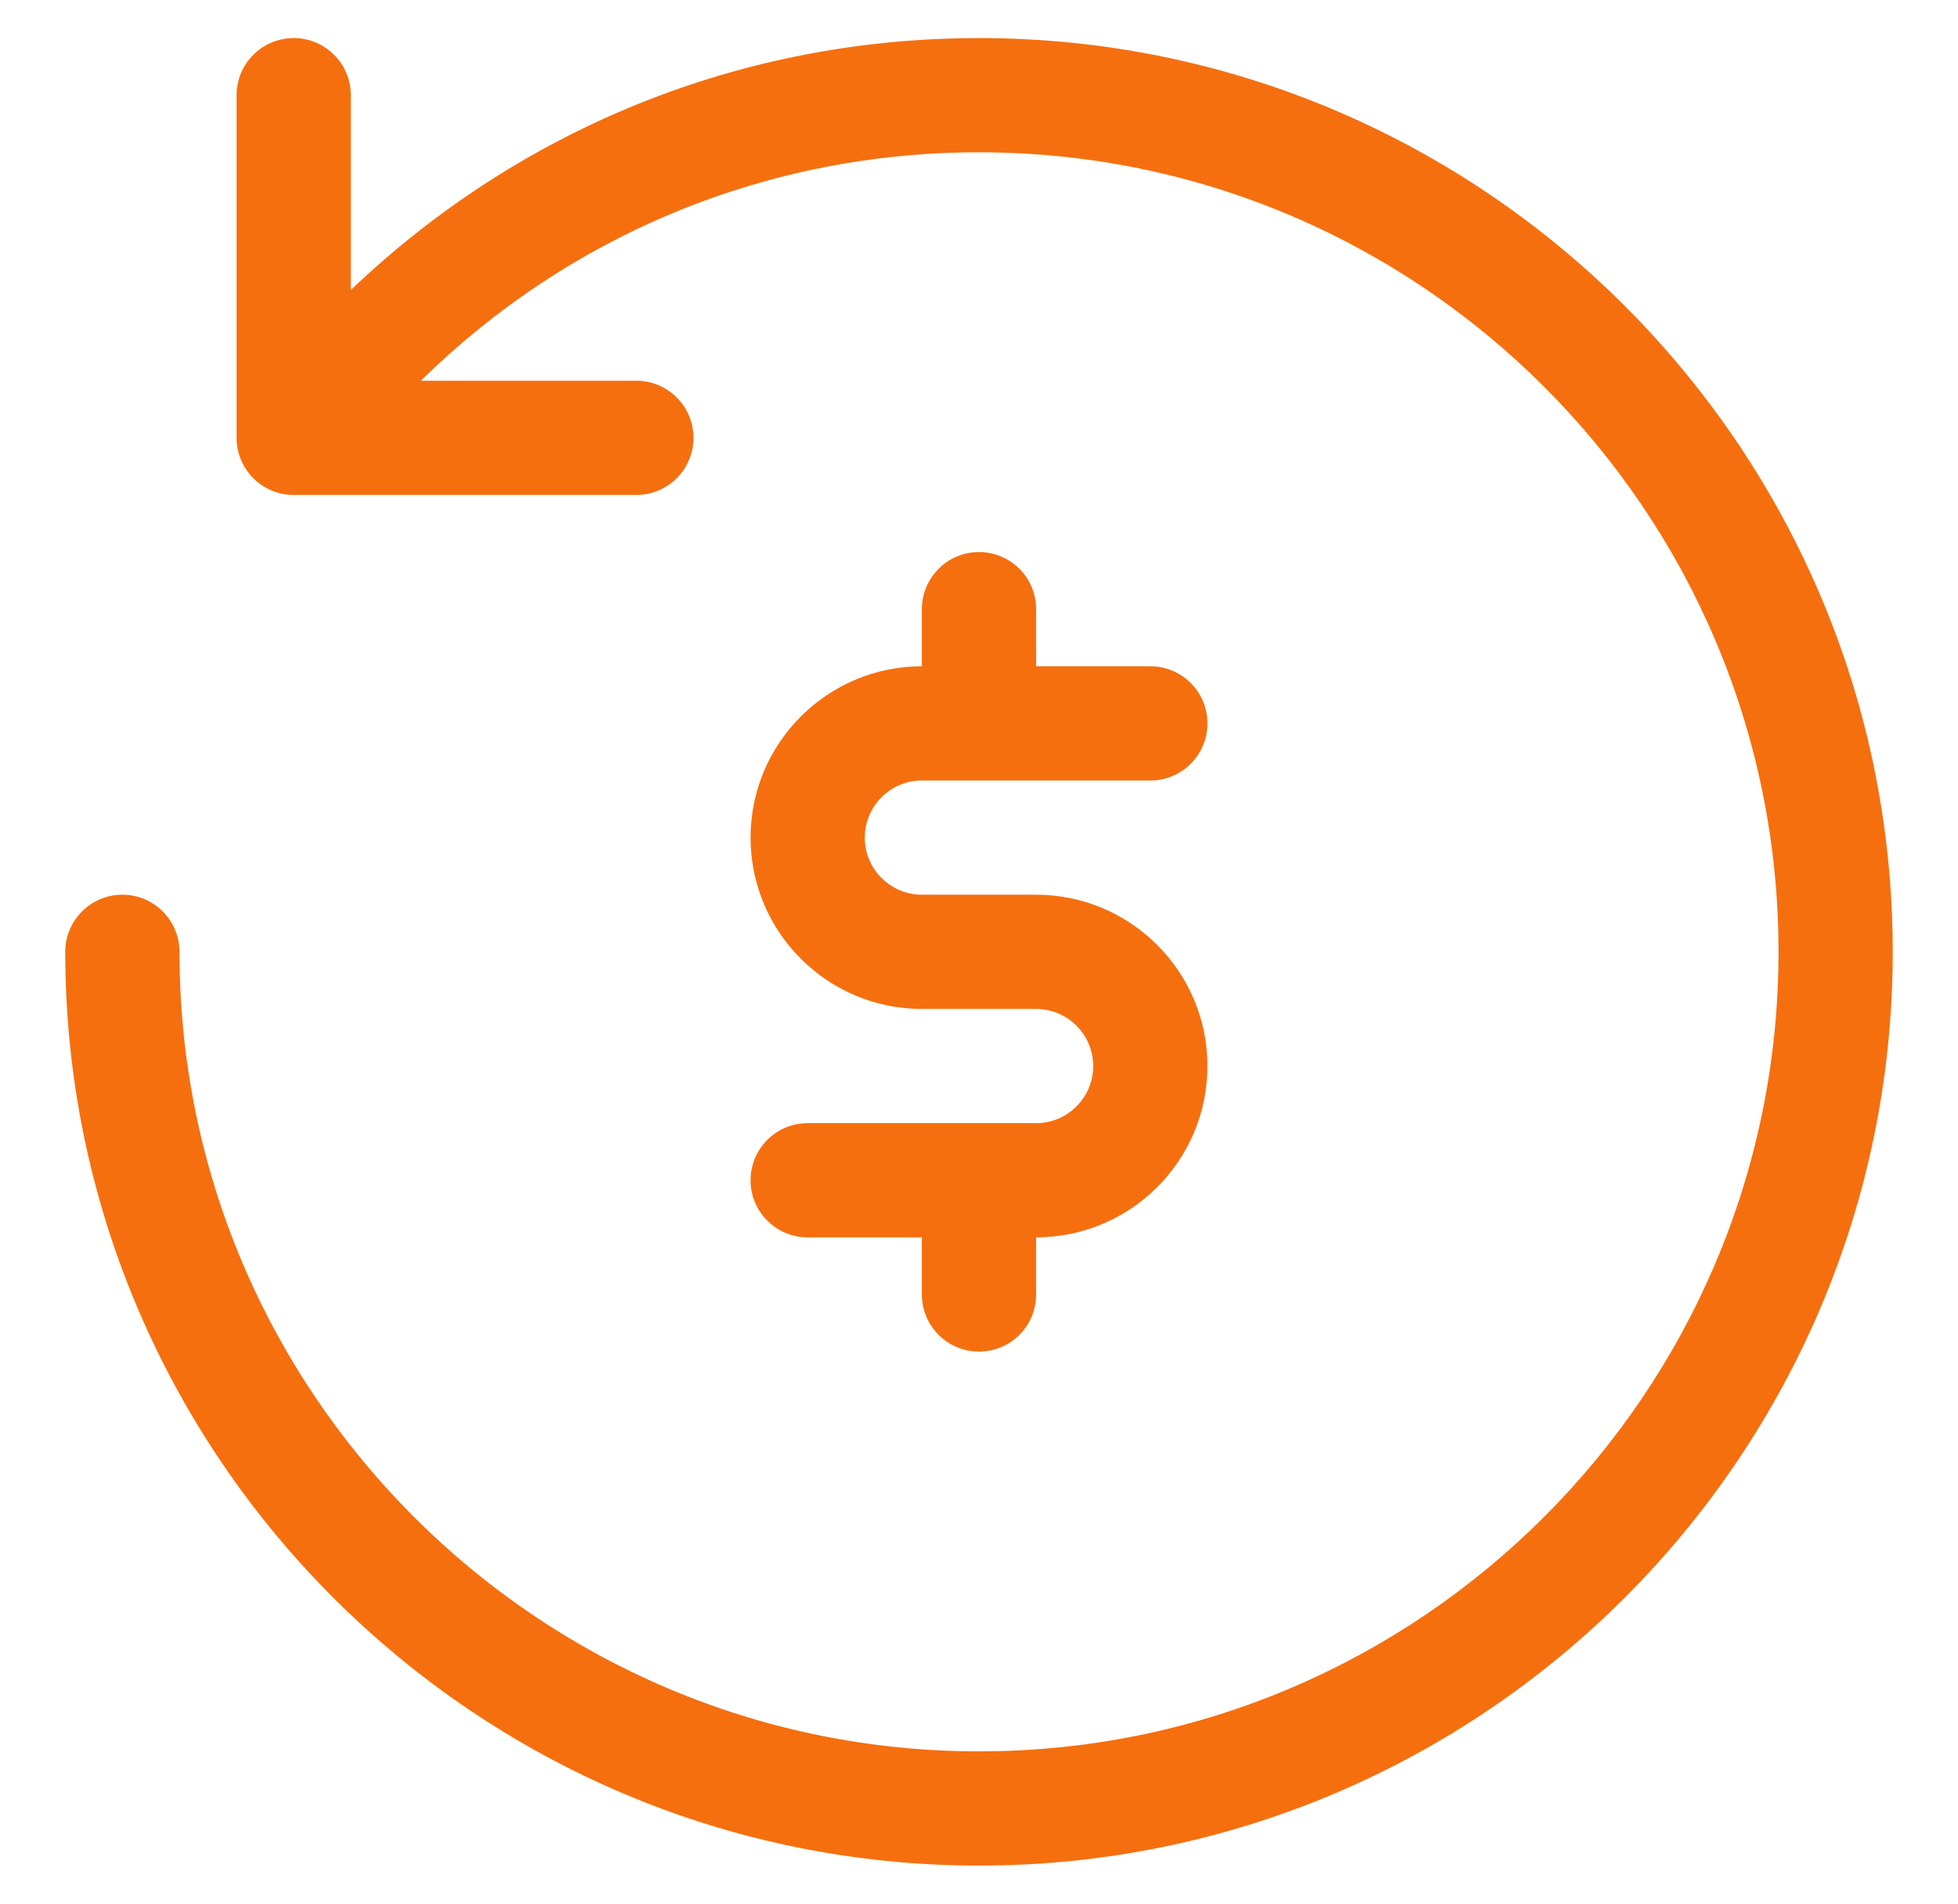 <svg width="36" height="35" viewBox="0 0 36 35" fill="none" xmlns="http://www.w3.org/2000/svg">
<path d="M34.8 17.5C34.8 26.763 27.264 34.3 18 34.3C8.737 34.3 1.2 26.763 1.2 17.5C1.2 16.92 1.67 16.45 2.25 16.45C2.83 16.45 3.3 16.92 3.3 17.5C3.3 25.606 9.895 32.2 18 32.2C26.106 32.2 32.7 25.606 32.7 17.5C32.7 9.394 26.106 2.8 18 2.8C14.094 2.8 10.466 4.319 7.737 7H11.7C12.28 7 12.75 7.47 12.75 8.05C12.75 8.63 12.28 9.1 11.7 9.1H5.4C4.82 9.1 4.35 8.63 4.35 8.05V1.75C4.35 1.17 4.82 0.7 5.4 0.7C5.981 0.7 6.45 1.17 6.45 1.75V5.332C9.548 2.375 13.618 0.7 18 0.7C27.264 0.7 34.8 8.236 34.8 17.5ZM19.05 16.45H16.95C16.371 16.45 15.9 15.979 15.9 15.4C15.9 14.821 16.371 14.35 16.95 14.35H21.15C21.73 14.35 22.2 13.88 22.2 13.3C22.2 12.72 21.73 12.25 21.15 12.25H19.05V11.2C19.05 10.62 18.581 10.15 18 10.15C17.42 10.15 16.95 10.62 16.95 11.2V12.25C15.213 12.25 13.8 13.663 13.8 15.4C13.8 17.137 15.213 18.55 16.95 18.55H19.05C19.629 18.55 20.1 19.021 20.1 19.6C20.1 20.179 19.629 20.65 19.05 20.65H14.85C14.27 20.65 13.8 21.12 13.8 21.7C13.8 22.28 14.27 22.75 14.85 22.75H16.95V23.8C16.95 24.38 17.42 24.85 18 24.85C18.581 24.85 19.05 24.38 19.05 23.8V22.75C20.787 22.75 22.2 21.337 22.2 19.6C22.2 17.863 20.787 16.45 19.05 16.45Z" fill="#F56F0F"/>
</svg>
